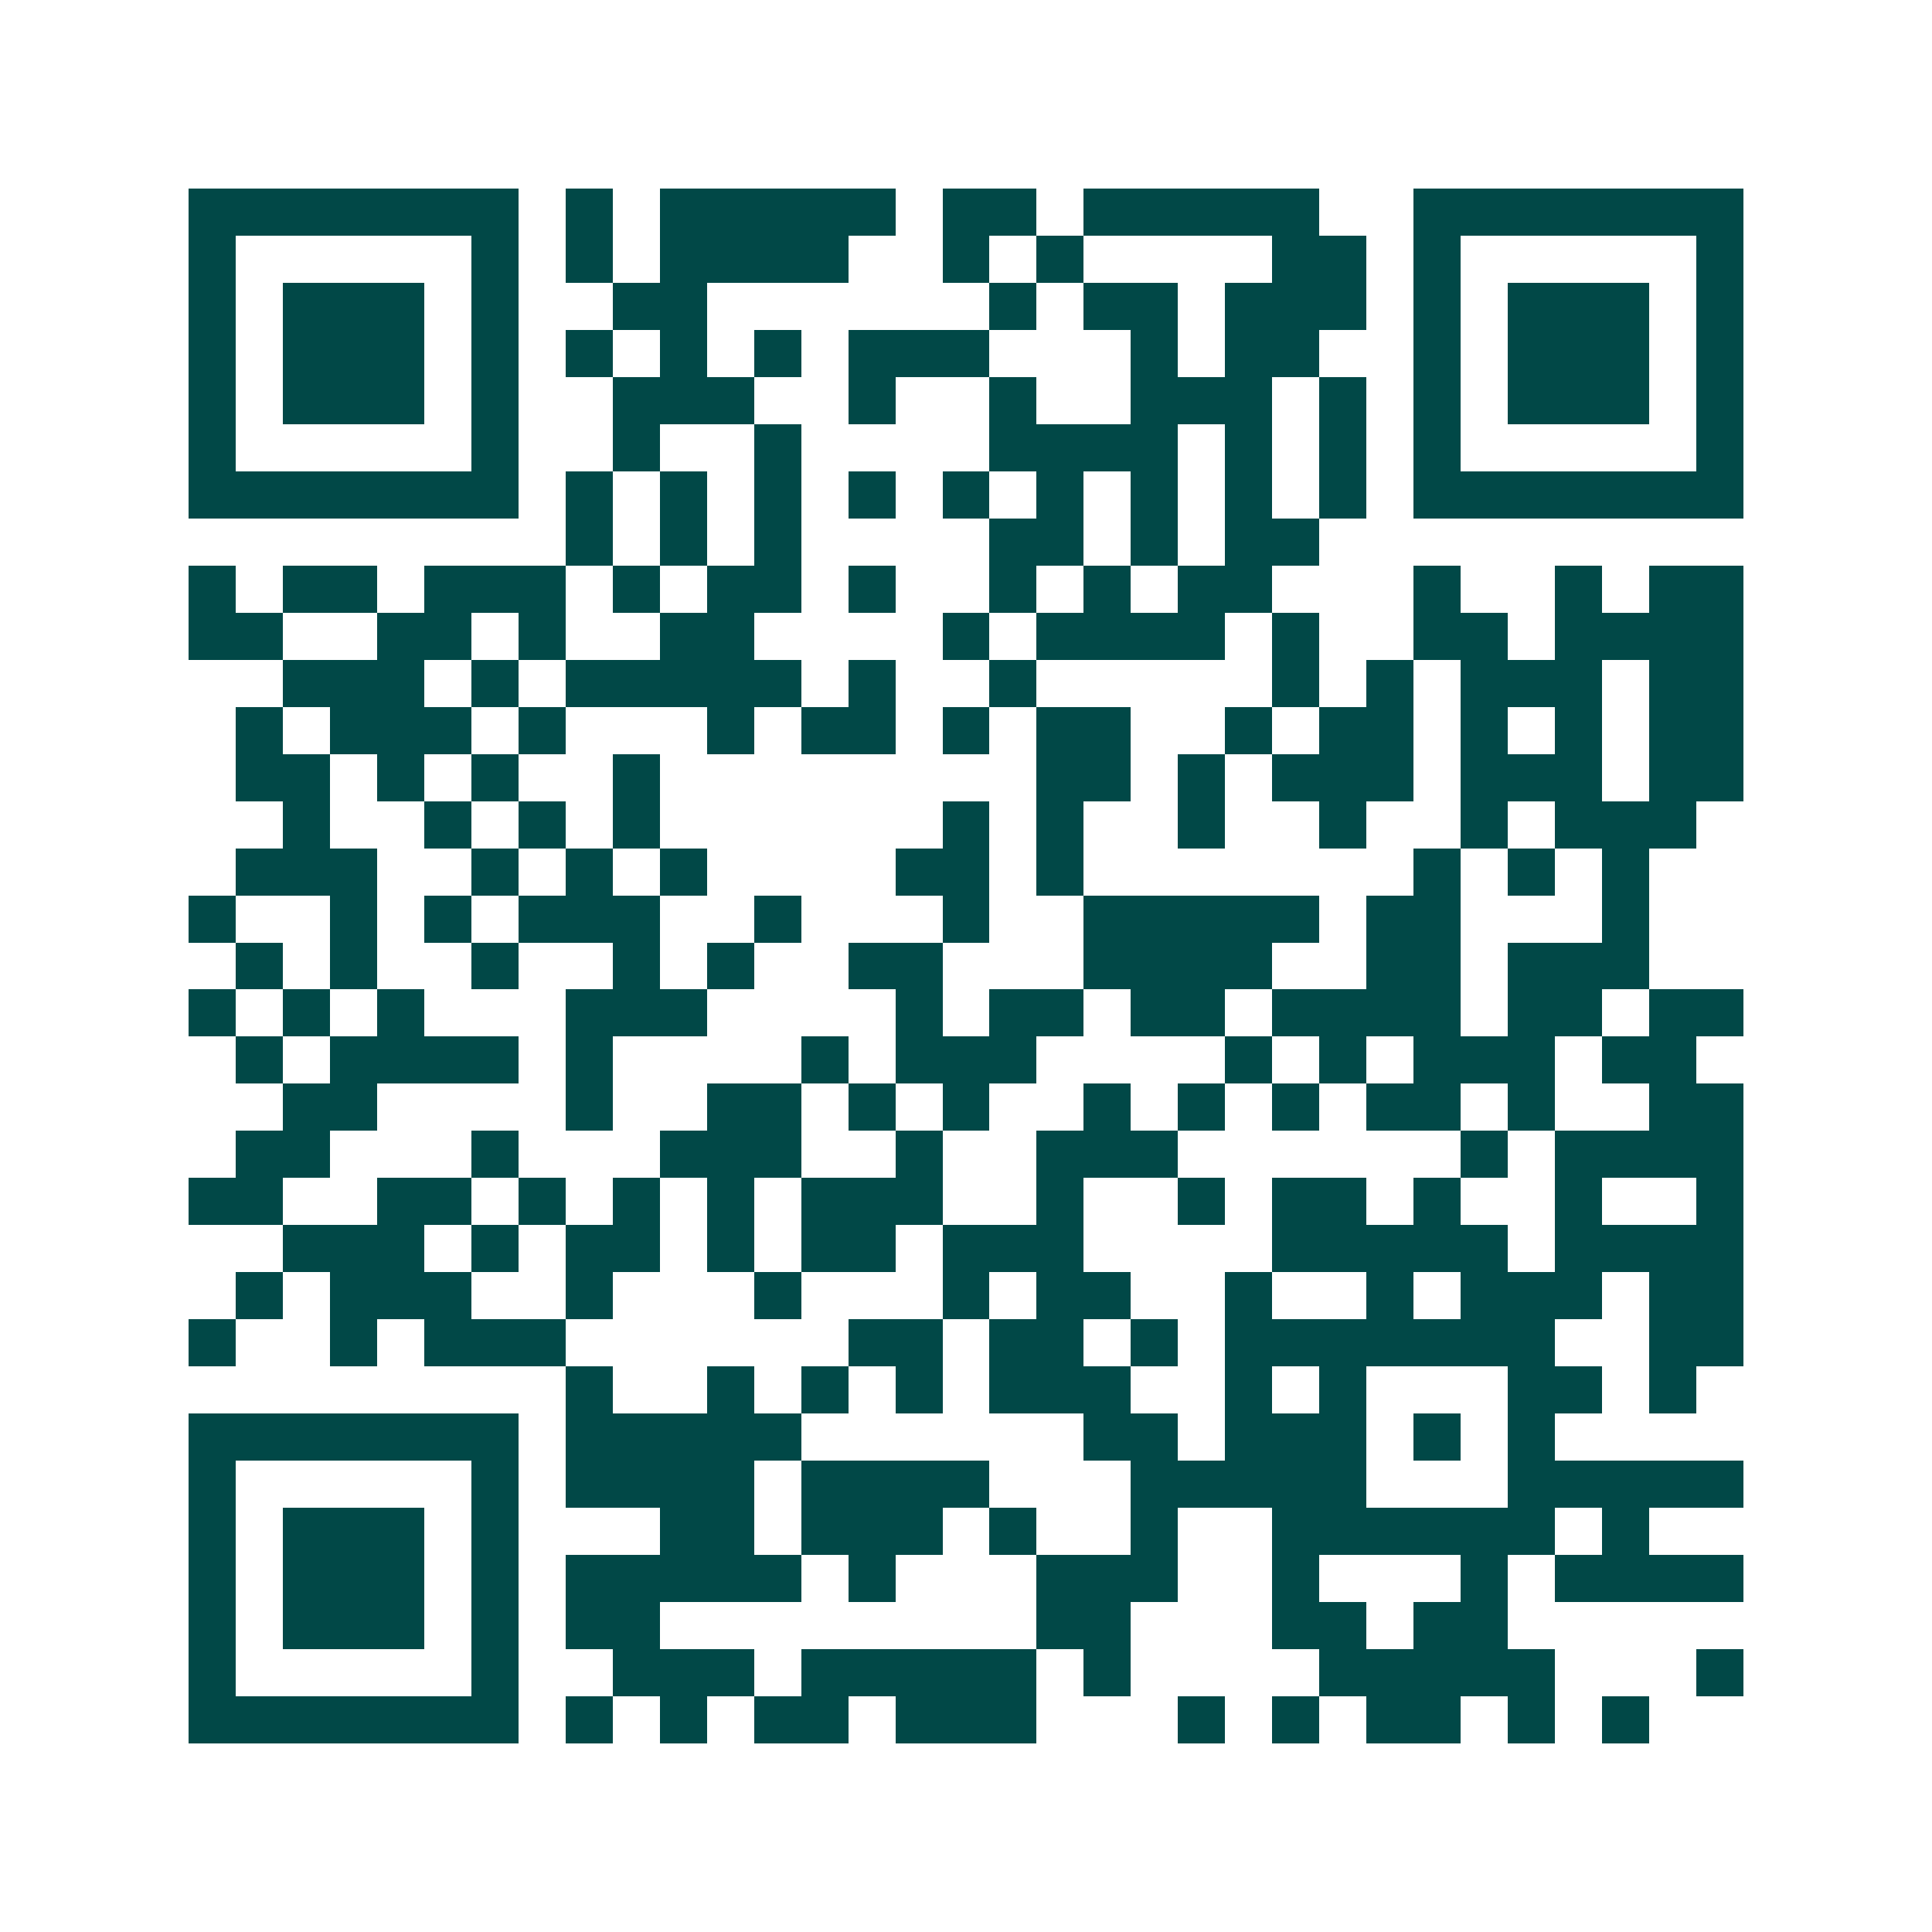 <svg xmlns="http://www.w3.org/2000/svg" width="200" height="200" viewBox="0 0 41 41" shape-rendering="crispEdges"><path fill="#ffffff" d="M0 0h41v41H0z"/><path stroke="#014847" d="M4 4.5h7m1 0h1m1 0h5m1 0h2m1 0h5m2 0h7M4 5.5h1m5 0h1m1 0h1m1 0h4m2 0h1m1 0h1m4 0h2m1 0h1m5 0h1M4 6.5h1m1 0h3m1 0h1m2 0h2m6 0h1m1 0h2m1 0h3m1 0h1m1 0h3m1 0h1M4 7.5h1m1 0h3m1 0h1m1 0h1m1 0h1m1 0h1m1 0h3m3 0h1m1 0h2m2 0h1m1 0h3m1 0h1M4 8.5h1m1 0h3m1 0h1m2 0h3m2 0h1m2 0h1m2 0h3m1 0h1m1 0h1m1 0h3m1 0h1M4 9.5h1m5 0h1m2 0h1m2 0h1m4 0h4m1 0h1m1 0h1m1 0h1m5 0h1M4 10.5h7m1 0h1m1 0h1m1 0h1m1 0h1m1 0h1m1 0h1m1 0h1m1 0h1m1 0h1m1 0h7M12 11.5h1m1 0h1m1 0h1m4 0h2m1 0h1m1 0h2M4 12.5h1m1 0h2m1 0h3m1 0h1m1 0h2m1 0h1m2 0h1m1 0h1m1 0h2m3 0h1m2 0h1m1 0h2M4 13.5h2m2 0h2m1 0h1m2 0h2m4 0h1m1 0h4m1 0h1m2 0h2m1 0h4M6 14.5h3m1 0h1m1 0h5m1 0h1m2 0h1m5 0h1m1 0h1m1 0h3m1 0h2M5 15.5h1m1 0h3m1 0h1m3 0h1m1 0h2m1 0h1m1 0h2m2 0h1m1 0h2m1 0h1m1 0h1m1 0h2M5 16.5h2m1 0h1m1 0h1m2 0h1m8 0h2m1 0h1m1 0h3m1 0h3m1 0h2M6 17.5h1m2 0h1m1 0h1m1 0h1m6 0h1m1 0h1m2 0h1m2 0h1m2 0h1m1 0h3M5 18.5h3m2 0h1m1 0h1m1 0h1m4 0h2m1 0h1m7 0h1m1 0h1m1 0h1M4 19.5h1m2 0h1m1 0h1m1 0h3m2 0h1m3 0h1m2 0h5m1 0h2m3 0h1M5 20.5h1m1 0h1m2 0h1m2 0h1m1 0h1m2 0h2m3 0h4m2 0h2m1 0h3M4 21.5h1m1 0h1m1 0h1m3 0h3m4 0h1m1 0h2m1 0h2m1 0h4m1 0h2m1 0h2M5 22.5h1m1 0h4m1 0h1m4 0h1m1 0h3m4 0h1m1 0h1m1 0h3m1 0h2M6 23.5h2m4 0h1m2 0h2m1 0h1m1 0h1m2 0h1m1 0h1m1 0h1m1 0h2m1 0h1m2 0h2M5 24.5h2m3 0h1m3 0h3m2 0h1m2 0h3m6 0h1m1 0h4M4 25.5h2m2 0h2m1 0h1m1 0h1m1 0h1m1 0h3m2 0h1m2 0h1m1 0h2m1 0h1m2 0h1m2 0h1M6 26.5h3m1 0h1m1 0h2m1 0h1m1 0h2m1 0h3m4 0h5m1 0h4M5 27.5h1m1 0h3m2 0h1m3 0h1m3 0h1m1 0h2m2 0h1m2 0h1m1 0h3m1 0h2M4 28.5h1m2 0h1m1 0h3m6 0h2m1 0h2m1 0h1m1 0h7m2 0h2M12 29.5h1m2 0h1m1 0h1m1 0h1m1 0h3m2 0h1m1 0h1m3 0h2m1 0h1M4 30.5h7m1 0h5m6 0h2m1 0h3m1 0h1m1 0h1M4 31.5h1m5 0h1m1 0h4m1 0h4m3 0h5m3 0h5M4 32.5h1m1 0h3m1 0h1m3 0h2m1 0h3m1 0h1m2 0h1m2 0h6m1 0h1M4 33.5h1m1 0h3m1 0h1m1 0h5m1 0h1m3 0h3m2 0h1m3 0h1m1 0h4M4 34.5h1m1 0h3m1 0h1m1 0h2m8 0h2m3 0h2m1 0h2M4 35.5h1m5 0h1m2 0h3m1 0h5m1 0h1m4 0h5m3 0h1M4 36.5h7m1 0h1m1 0h1m1 0h2m1 0h3m3 0h1m1 0h1m1 0h2m1 0h1m1 0h1"/></svg>
